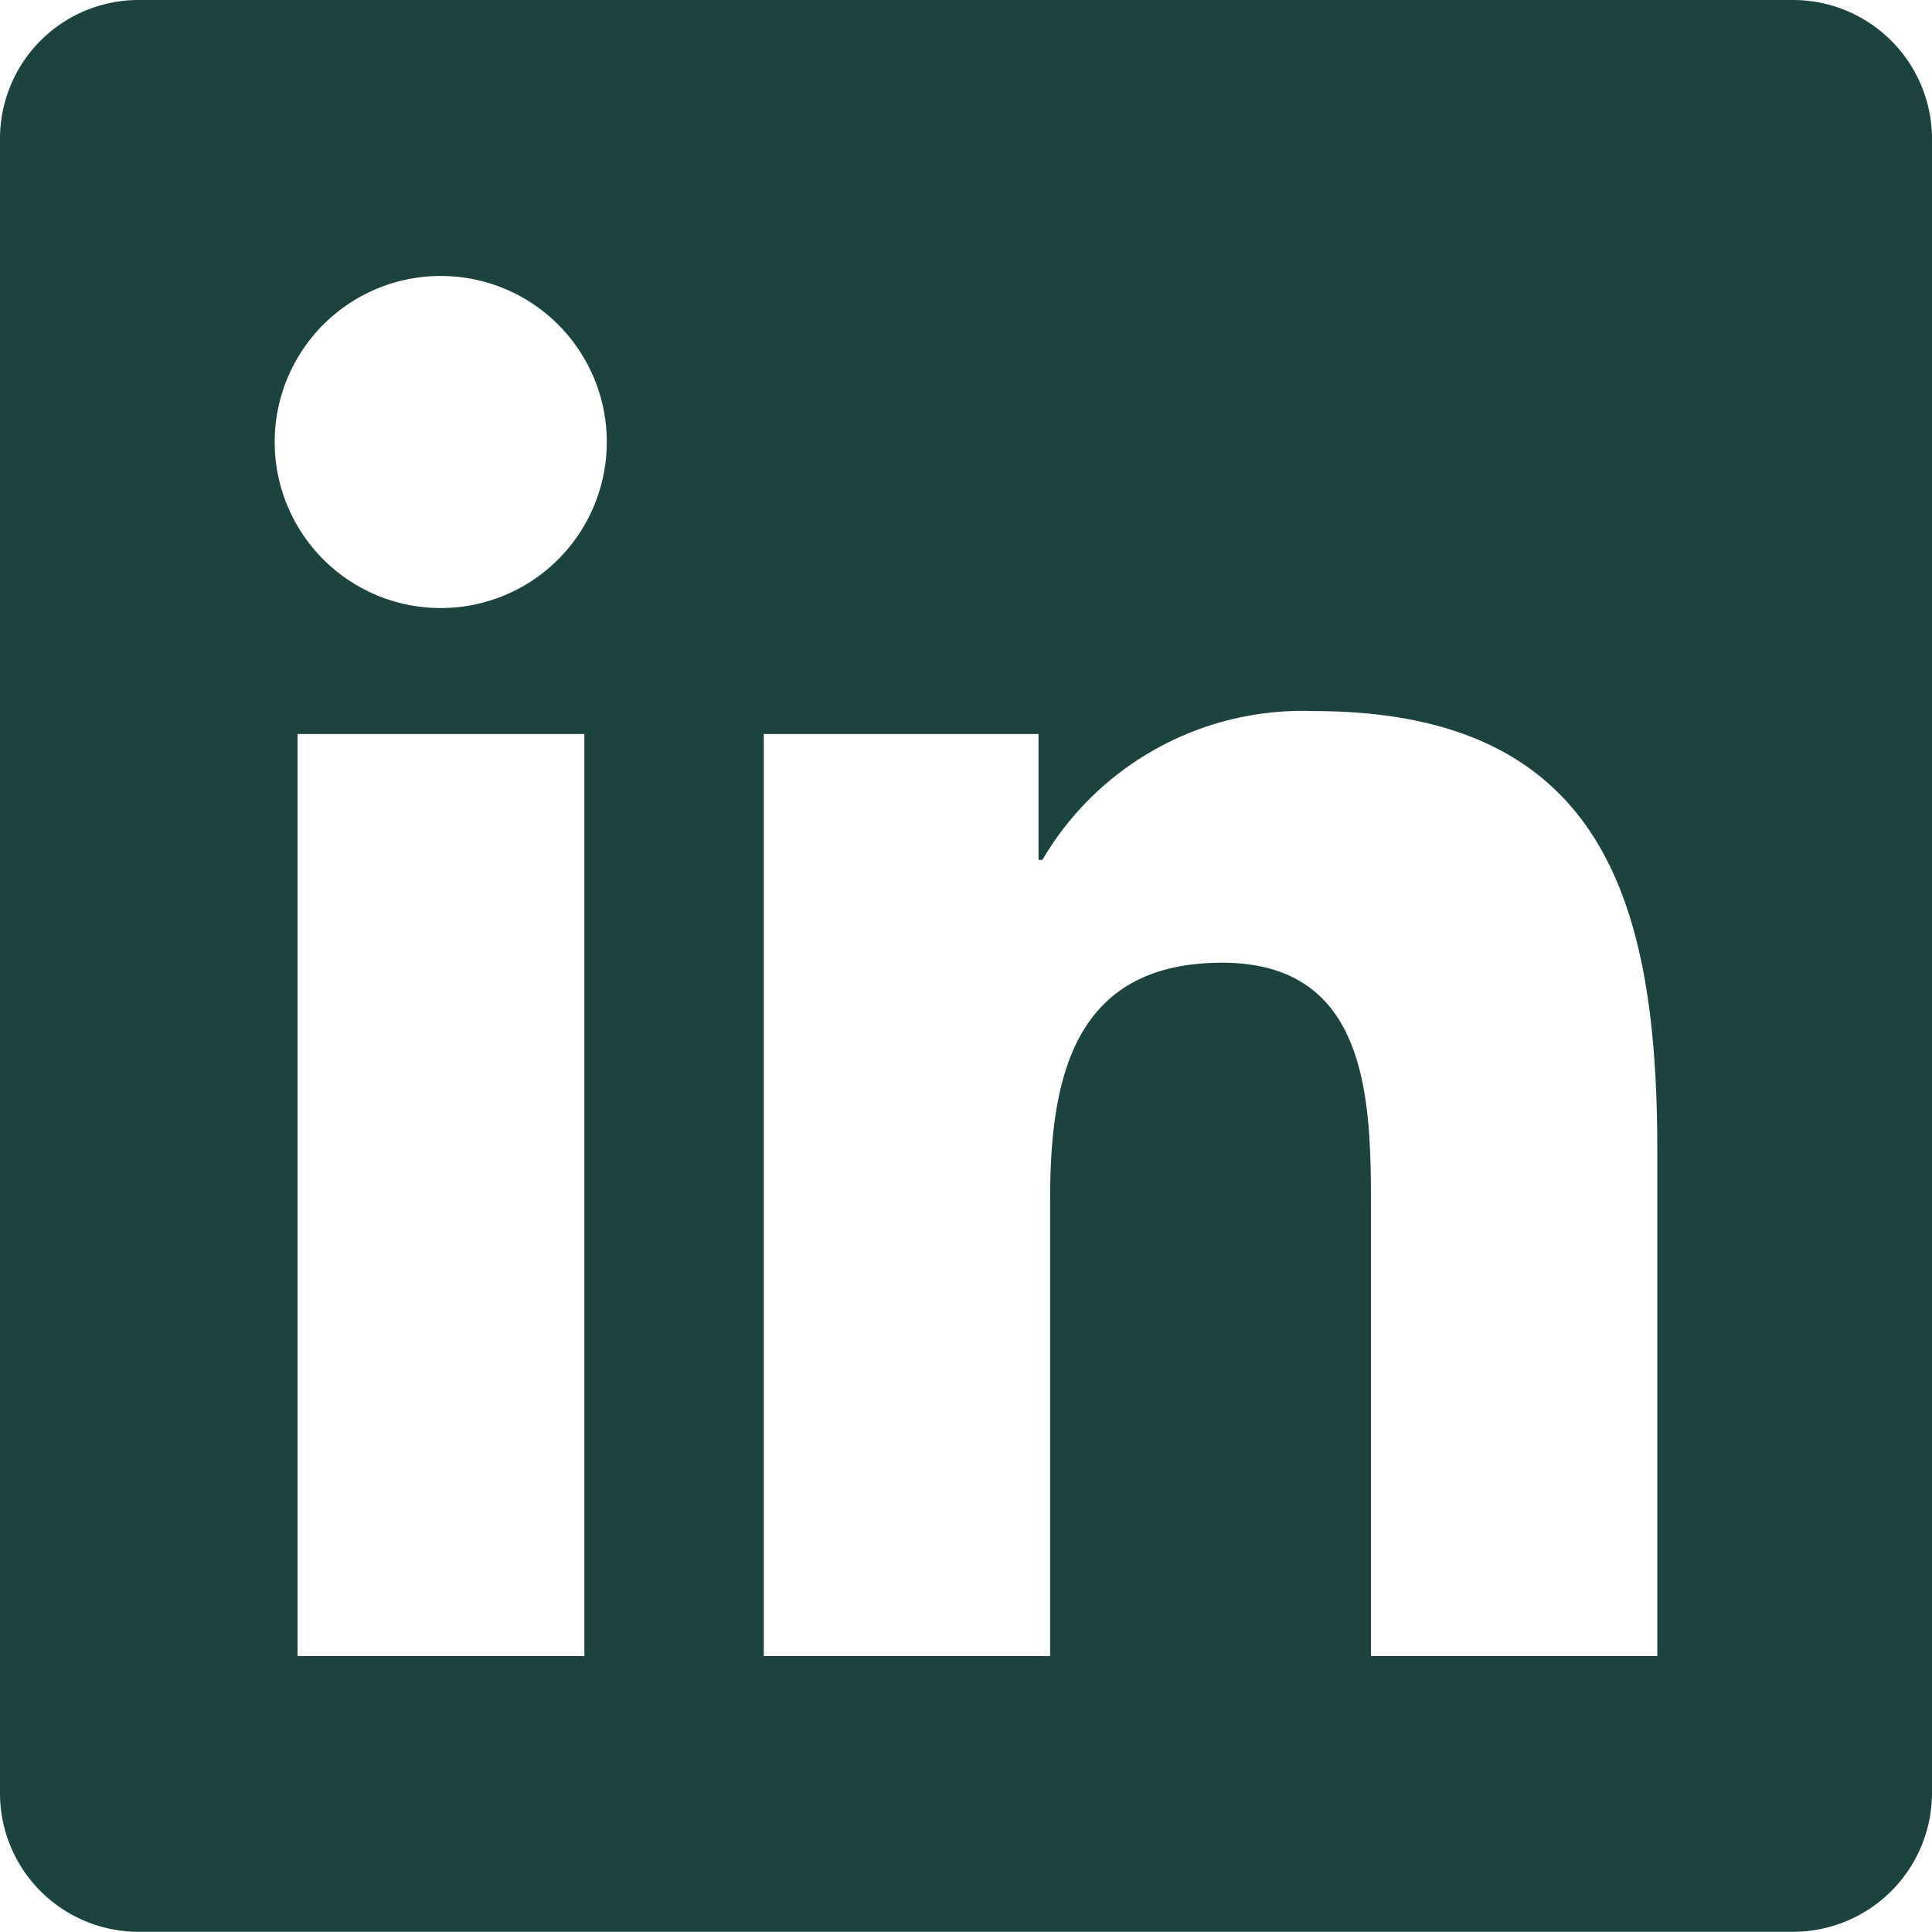 <svg xmlns="http://www.w3.org/2000/svg" width="30.566" height="30.566" viewBox="0 0 30.566 30.566">
  <path id="Icon_awesome-linkedin" data-name="Icon awesome-linkedin" d="M28.383,2.25H2.176A2.193,2.193,0,0,0,0,4.454V30.613a2.193,2.193,0,0,0,2.176,2.2H28.383a2.2,2.2,0,0,0,2.183-2.2V4.454A2.2,2.2,0,0,0,28.383,2.25ZM9.238,28.45H4.708V13.863H9.245V28.45ZM6.973,11.87A2.627,2.627,0,1,1,9.6,9.243,2.628,2.628,0,0,1,6.973,11.87ZM26.22,28.45H21.69v-7.1c0-1.692-.034-3.869-2.354-3.869-2.361,0-2.722,1.842-2.722,3.746V28.45h-4.53V13.863h4.346v1.992h.061A4.772,4.772,0,0,1,20.782,13.5c4.585,0,5.438,3.023,5.438,6.952Z" transform="translate(0 -2.25)" fill="#1D433F"/>
</svg>
